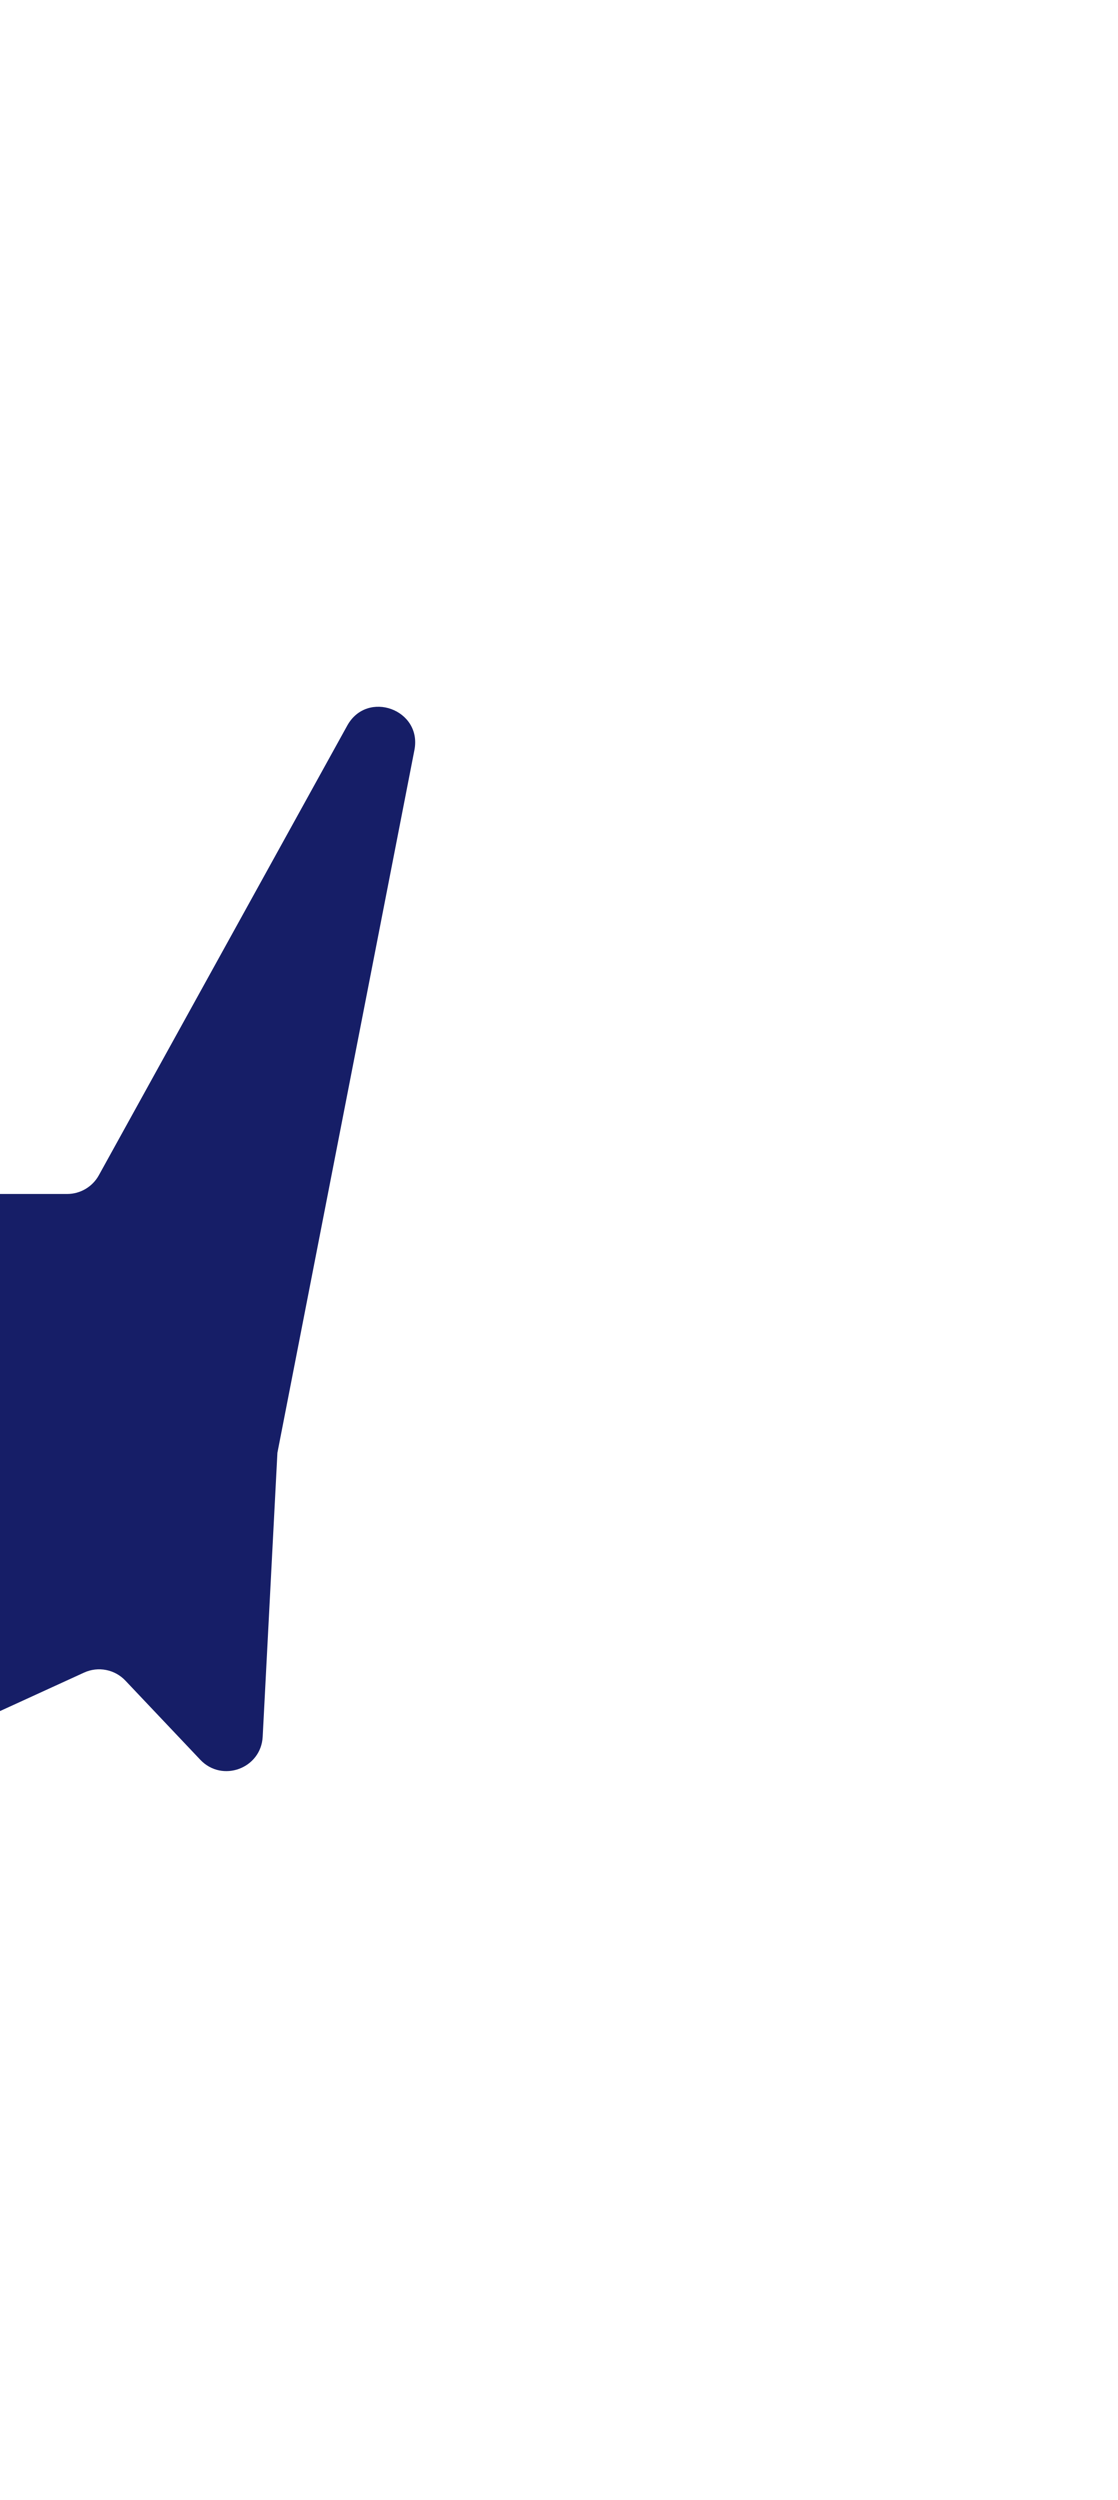 <svg width="239" height="534" viewBox="0 0 239 534" fill="none"
    xmlns="http://www.w3.org/2000/svg">
    <g filter="url(#filter0_f_58_362)">
        <path d="M-24.197 255.043H14.358C17.172 255.043 19.765 253.514 21.127 251.051L74.232 154.992C78.498 147.277 90.281 151.563 88.593 160.216L59.304 310.327L56.156 370.983C55.803 377.773 47.491 380.837 42.816 375.9L26.807 358.996C24.532 356.593 20.982 355.904 17.973 357.28L-37.191 382.517C-40.957 384.239 -45.412 382.69 -47.296 379.003L-76.261 322.322C-78.288 318.355 -76.553 313.499 -72.47 311.715L-31.198 293.684C-25.91 291.374 -24.922 284.295 -29.377 280.626L-41.629 270.533C-46.835 266.245 -44.442 257.814 -37.76 256.9L-24.197 255.043Z" fill="#161E67"/>
    </g>
    <defs>
        <filter id="filter0_f_58_362" x="-227.11" y="0.969" width="465.867" height="532.25" filterUnits="userSpaceOnUse" color-interpolation-filters="sRGB">
            <feFlood flood-opacity="0" result="BackgroundImageFix"/>
            <feBlend mode="normal" in="SourceGraphic" in2="BackgroundImageFix" result="shape"/>
            <feGaussianBlur stdDeviation="75" result="effect1_foregroundBlur_58_362"/>
        </filter>
    </defs>
</svg>
